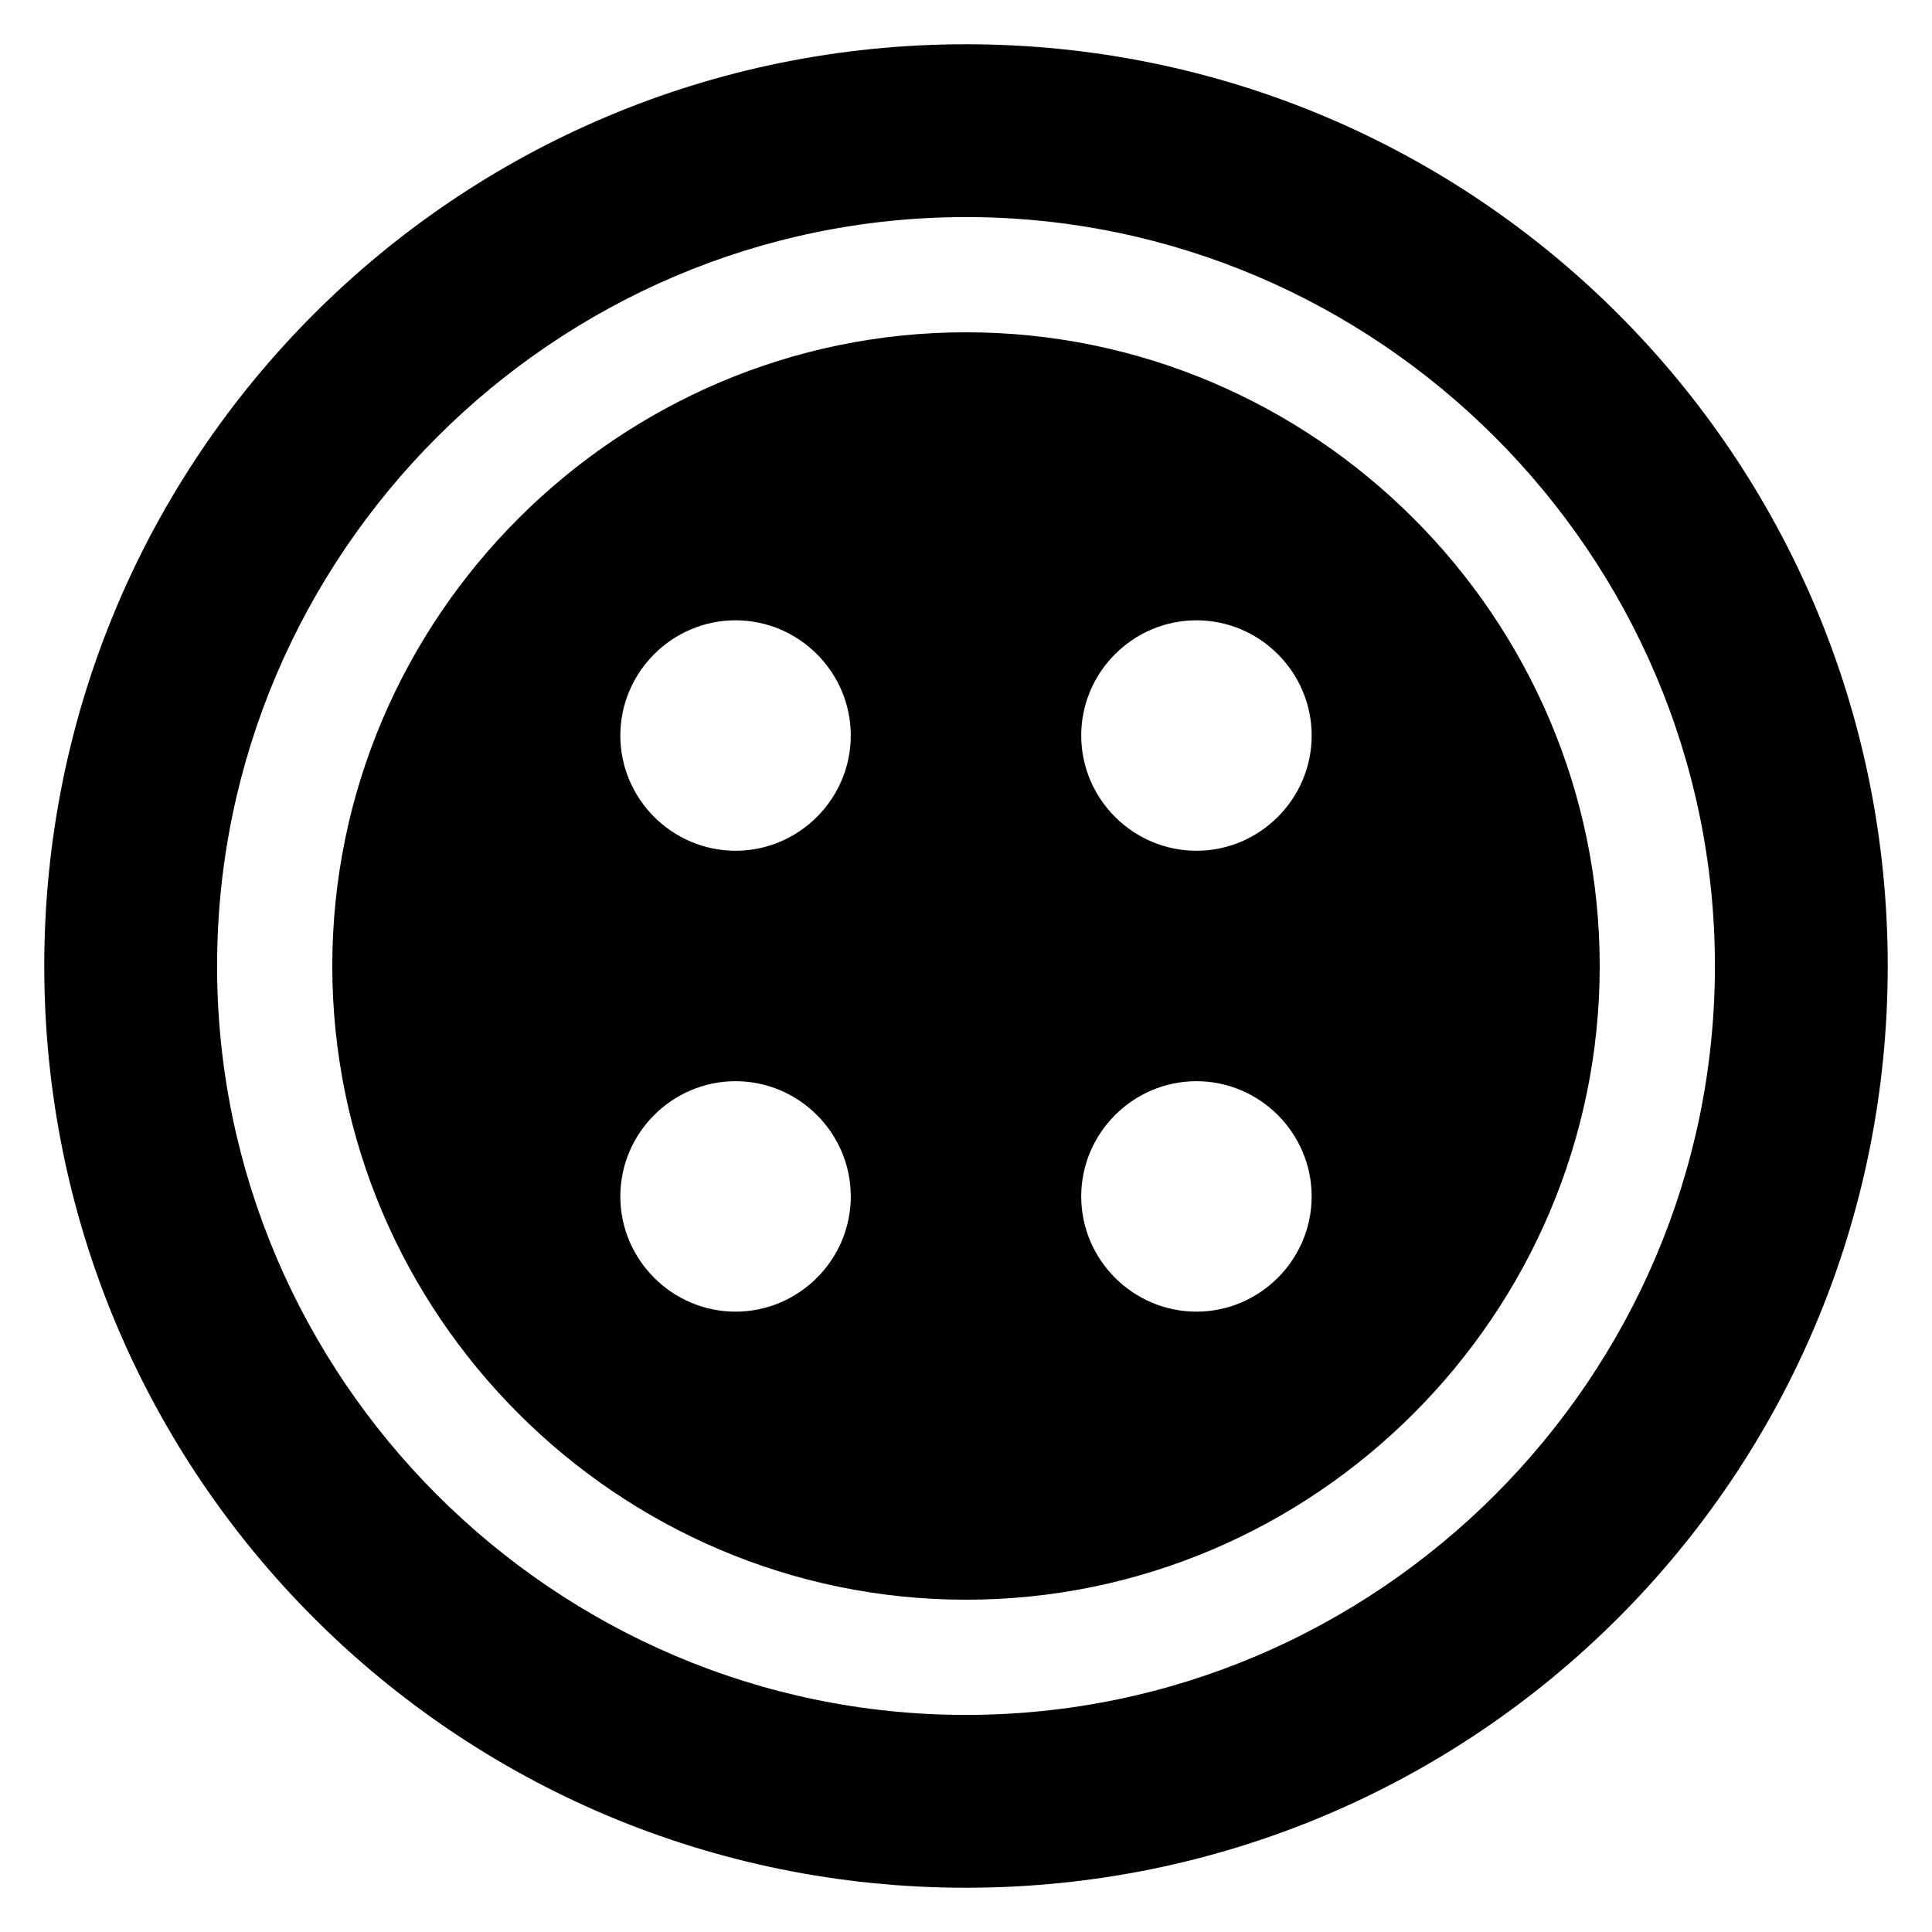 <?xml version="1.0" encoding="UTF-8"?>
<!-- Uploaded to: ICON Repo, www.svgrepo.com, Generator: ICON Repo Mixer Tools -->
<svg fill="#000000" width="800px" height="800px" version="1.1" viewBox="144 144 512 512" xmlns="http://www.w3.org/2000/svg">
 <g>
  <path d="m400 155.73c-135.11 0-244.27 109.16-244.27 244.27s109.16 244.27 244.27 244.27c135.11 0 244.27-109.16 244.27-244.27 0.004-135.11-109.16-244.27-244.27-244.27zm0 442.74c-109.16 0-198.47-89.312-198.47-198.47 0-109.16 89.312-198.47 198.47-198.47s198.47 89.312 198.47 198.47c0 109.16-89.312 198.47-198.47 198.47z"/>
  <path d="m400 232.06c-92.363 0-167.94 75.57-167.94 167.94 0 92.363 75.57 167.94 167.94 167.94 92.363 0 167.94-75.57 167.94-167.94-0.004-92.367-75.574-167.94-167.94-167.94zm-61.07 259.54c-16.793 0-30.535-13.742-30.535-30.535 0-16.793 13.742-30.535 30.535-30.535 16.793 0 30.535 13.742 30.535 30.535 0 16.793-13.742 30.535-30.535 30.535zm0-122.14c-16.793 0-30.535-13.742-30.535-30.535 0-16.793 13.742-30.535 30.535-30.535 16.793 0 30.535 13.742 30.535 30.535 0 16.793-13.742 30.535-30.535 30.535zm122.14 122.14c-16.793 0-30.535-13.742-30.535-30.535 0-16.793 13.742-30.535 30.535-30.535 16.793 0 30.535 13.742 30.535 30.535 0 16.793-13.742 30.535-30.535 30.535zm0-122.14c-16.793 0-30.535-13.742-30.535-30.535 0-16.793 13.742-30.535 30.535-30.535 16.793 0 30.535 13.742 30.535 30.535 0 16.793-13.742 30.535-30.535 30.535z"/>
 </g>
</svg>